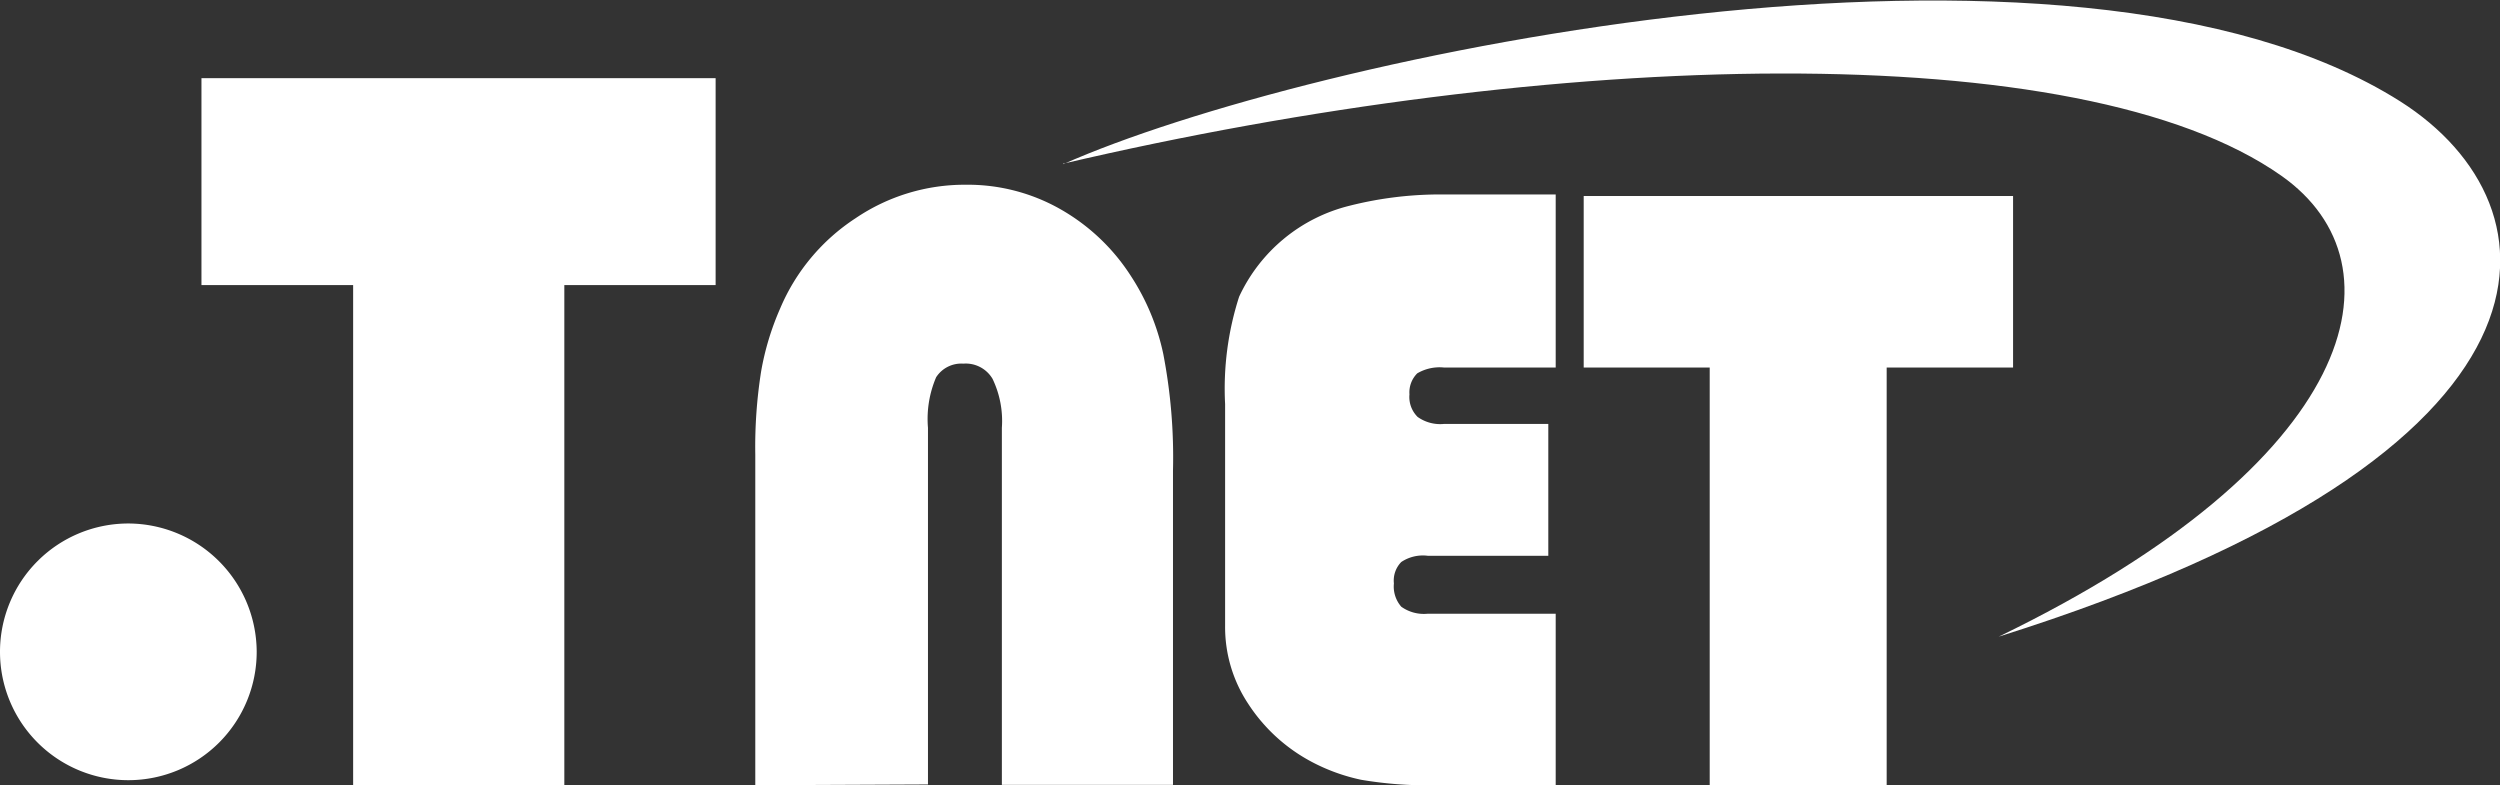 <svg xmlns="http://www.w3.org/2000/svg" viewBox="0 0 64.28 20.19"><rect x="0" y="0" width="64.28" height="20.19" fill="#333333" stroke="none"/><defs><style>.cls-1{fill:#fff;}</style></defs><g id="レイヤー_2" data-name="レイヤー 2"><g id="DESIGN"><polygon class="cls-1" points="5.18 7.33 5.18 2.01 18.4 2.01 18.4 7.33 14.51 7.33 14.51 20.19 9.08 20.19 9.08 7.33 5.18 7.33"/><path class="cls-1" d="M19.42,20.19v-8.5a12.43,12.43,0,0,1,.15-2.14,7,7,0,0,1,.49-1.62A5.17,5.17,0,0,1,22,5.61a5,5,0,0,1,2.83-.86,4.82,4.82,0,0,1,2.42.62A5.21,5.21,0,0,1,29.08,7.1a5.89,5.89,0,0,1,.83,2,14,14,0,0,1,.25,3v8.08h-4.4V11a2.5,2.5,0,0,0-.24-1.26.8.8,0,0,0-.75-.39.77.77,0,0,0-.7.35,2.72,2.72,0,0,0-.21,1.3v9.17Z"/><path class="cls-1" d="M40,20.19H36.87A10.06,10.06,0,0,1,35,20.05a4.86,4.86,0,0,1-1.29-.47,4.4,4.4,0,0,1-1.62-1.49,3.57,3.57,0,0,1-.59-2v-5.7a7.71,7.71,0,0,1,.36-2.76A4.25,4.25,0,0,1,34.7,5.29,9.48,9.48,0,0,1,37.11,5H40V9.45H37.13a1.13,1.13,0,0,0-.69.15.69.69,0,0,0-.2.54.72.72,0,0,0,.21.58,1,1,0,0,0,.68.18h2.68v3.39h-3.1a1,1,0,0,0-.68.16.68.68,0,0,0-.19.55.79.79,0,0,0,.19.6,1,1,0,0,0,.68.18H40Z"/><polygon class="cls-1" points="40.72 9.45 40.72 5.04 51.76 5.04 51.76 9.45 48.51 9.45 48.51 20.19 43.96 20.19 43.96 9.45 40.72 9.45"/><path class="cls-1" d="M6.6,16.75a3.3,3.3,0,1,1-3.3-3.29,3.31,3.31,0,0,1,3.3,3.29"/><path class="cls-1" d="M27.34,4.22c6.22-2.76,25.87-7,34.38-1.61,4.2,2.67,4.78,9-10.33,13.76,9.27-4.49,10.52-9.56,7.27-11.85C53.48.87,39.92,1.26,27.33,4.21"/></g></g></svg>
